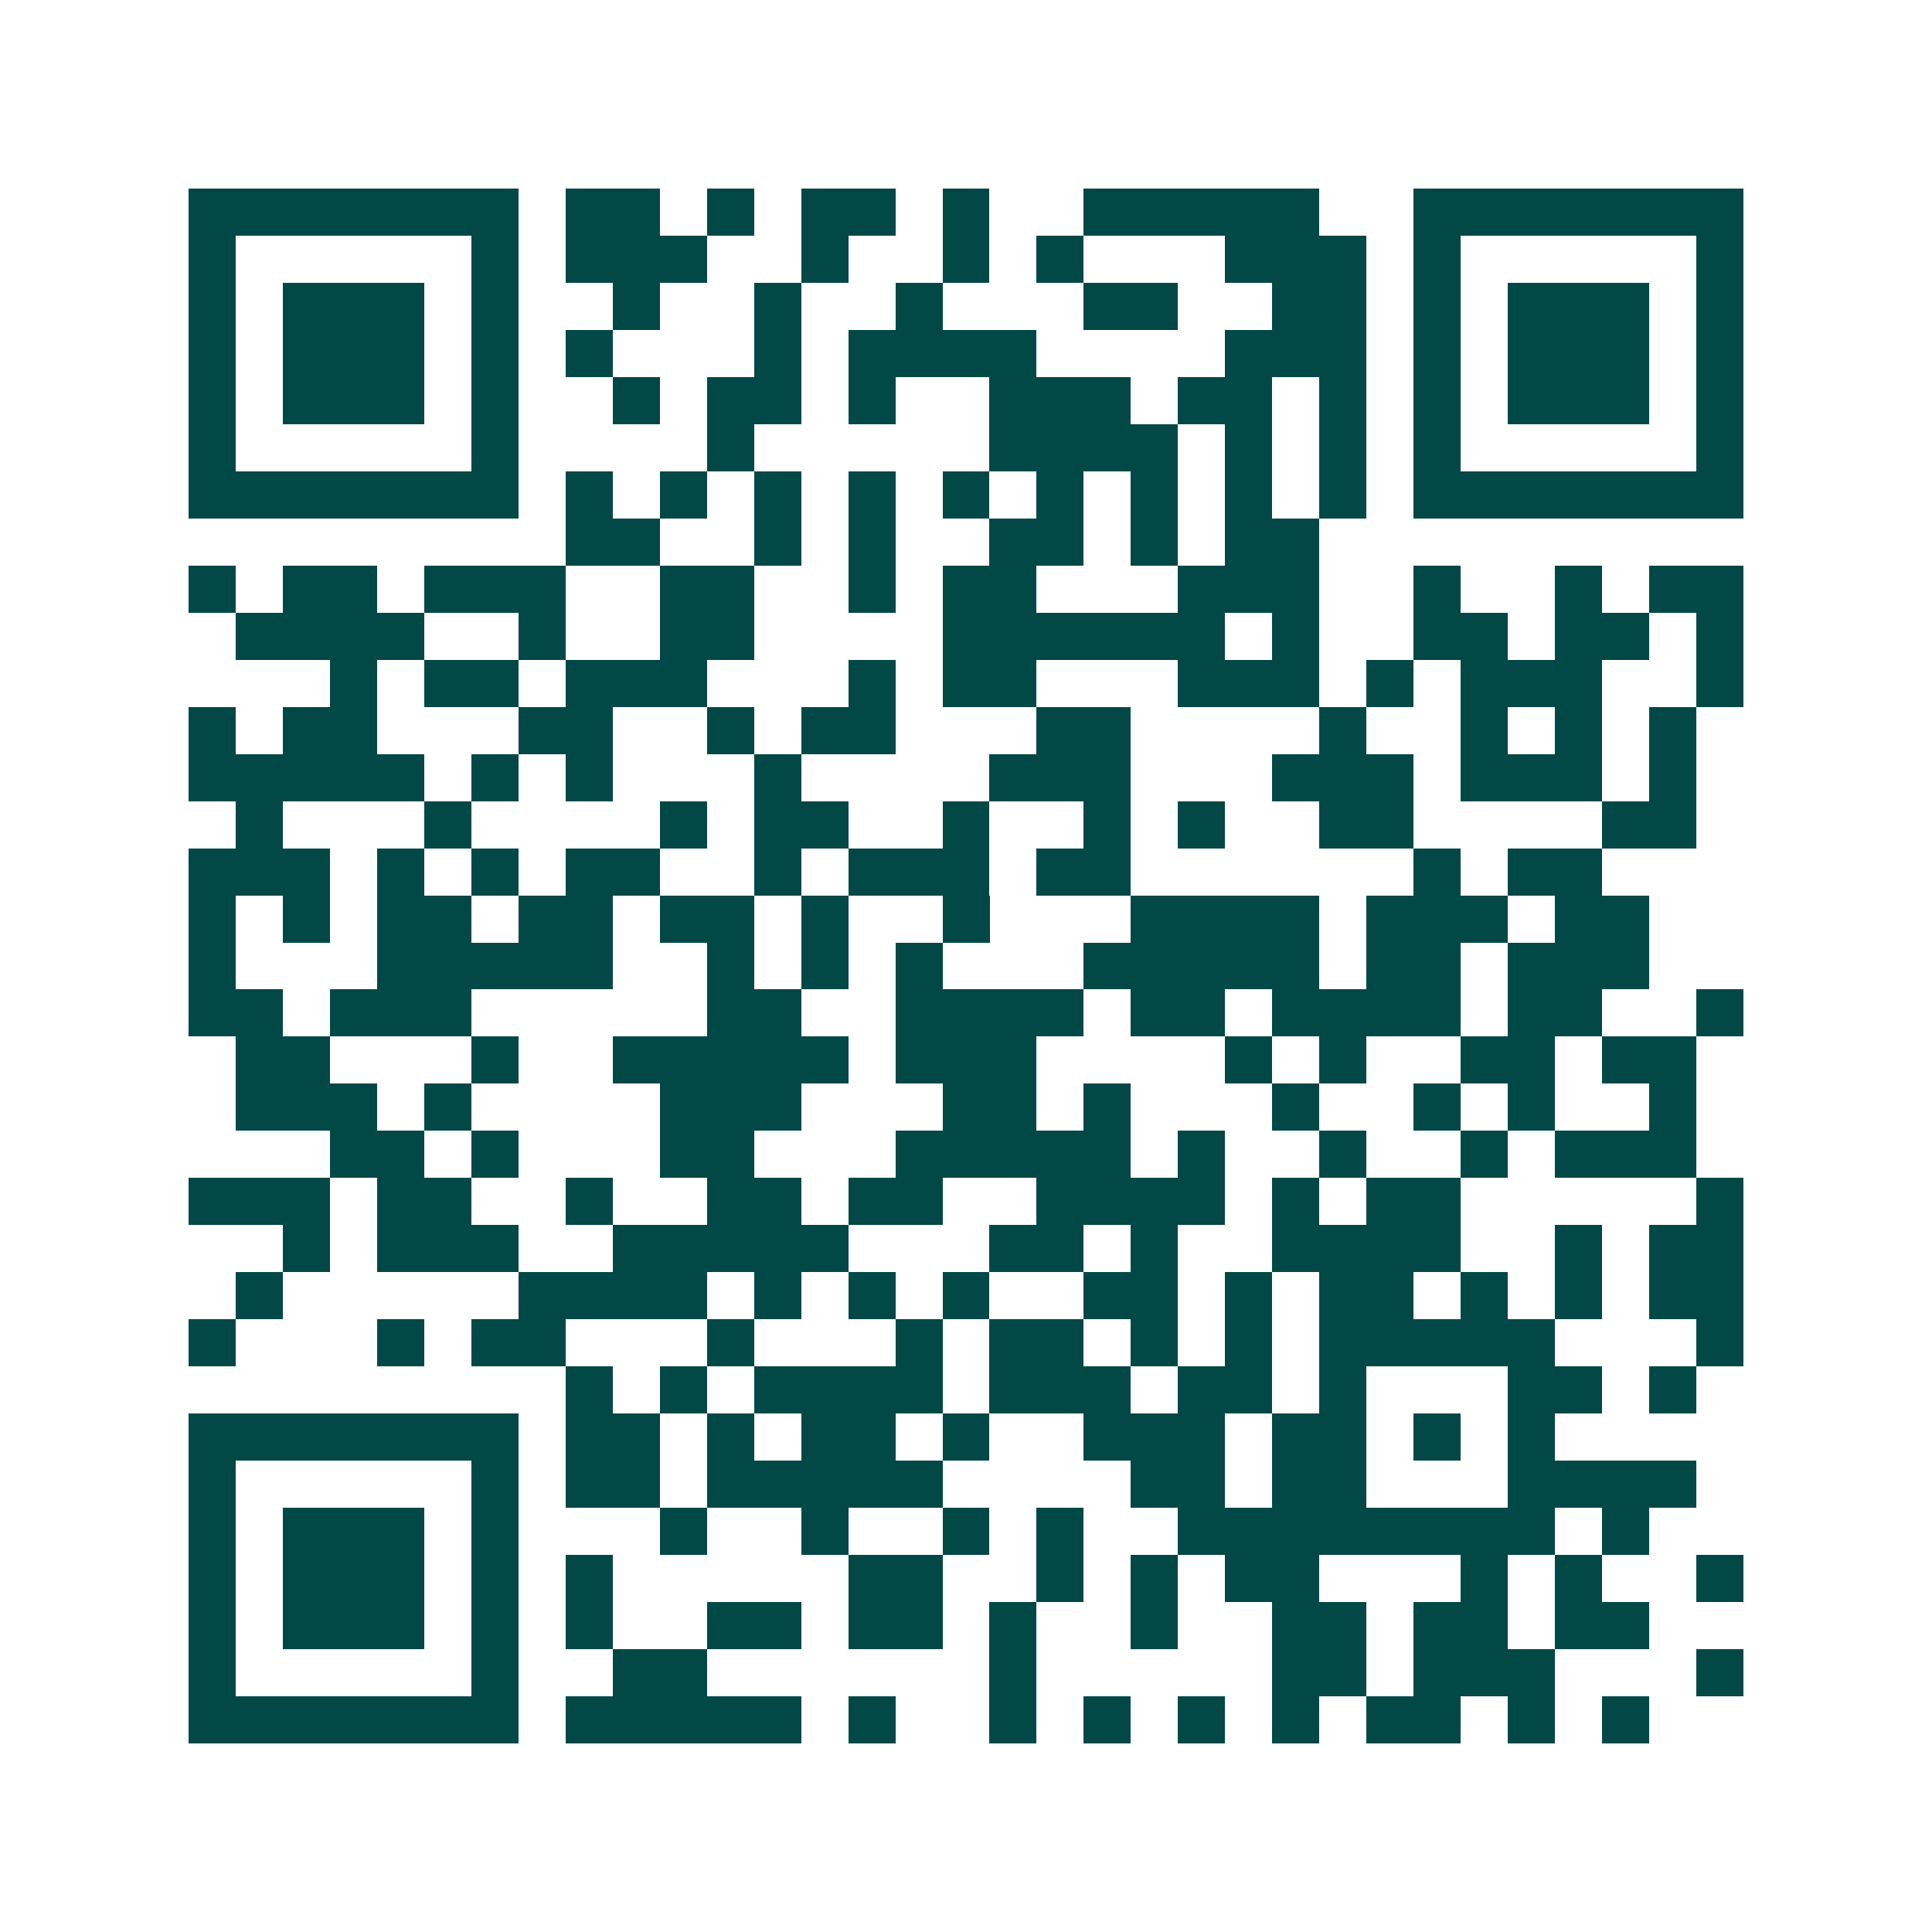 <svg xmlns="http://www.w3.org/2000/svg" width="200" height="200" viewBox="0 0 41 41" shape-rendering="crispEdges"><path fill="#ffffff" d="M0 0h41v41H0z"/><path stroke="#014847" d="M4 4.5h7m1 0h2m1 0h1m1 0h2m1 0h1m2 0h5m2 0h7M4 5.5h1m5 0h1m1 0h3m2 0h1m2 0h1m1 0h1m3 0h3m1 0h1m5 0h1M4 6.5h1m1 0h3m1 0h1m2 0h1m2 0h1m2 0h1m3 0h2m2 0h2m1 0h1m1 0h3m1 0h1M4 7.5h1m1 0h3m1 0h1m1 0h1m3 0h1m1 0h4m4 0h3m1 0h1m1 0h3m1 0h1M4 8.5h1m1 0h3m1 0h1m2 0h1m1 0h2m1 0h1m2 0h3m1 0h2m1 0h1m1 0h1m1 0h3m1 0h1M4 9.5h1m5 0h1m4 0h1m5 0h4m1 0h1m1 0h1m1 0h1m5 0h1M4 10.5h7m1 0h1m1 0h1m1 0h1m1 0h1m1 0h1m1 0h1m1 0h1m1 0h1m1 0h1m1 0h7M12 11.5h2m2 0h1m1 0h1m2 0h2m1 0h1m1 0h2M4 12.5h1m1 0h2m1 0h3m2 0h2m2 0h1m1 0h2m3 0h3m2 0h1m2 0h1m1 0h2M5 13.5h4m2 0h1m2 0h2m4 0h6m1 0h1m2 0h2m1 0h2m1 0h1M7 14.5h1m1 0h2m1 0h3m3 0h1m1 0h2m3 0h3m1 0h1m1 0h3m2 0h1M4 15.5h1m1 0h2m3 0h2m2 0h1m1 0h2m3 0h2m4 0h1m2 0h1m1 0h1m1 0h1M4 16.5h5m1 0h1m1 0h1m3 0h1m4 0h3m3 0h3m1 0h3m1 0h1M5 17.5h1m3 0h1m4 0h1m1 0h2m2 0h1m2 0h1m1 0h1m2 0h2m4 0h2M4 18.5h3m1 0h1m1 0h1m1 0h2m2 0h1m1 0h3m1 0h2m6 0h1m1 0h2M4 19.5h1m1 0h1m1 0h2m1 0h2m1 0h2m1 0h1m2 0h1m3 0h4m1 0h3m1 0h2M4 20.5h1m3 0h5m2 0h1m1 0h1m1 0h1m3 0h5m1 0h2m1 0h3M4 21.5h2m1 0h3m5 0h2m2 0h4m1 0h2m1 0h4m1 0h2m2 0h1M5 22.5h2m3 0h1m2 0h5m1 0h3m4 0h1m1 0h1m2 0h2m1 0h2M5 23.5h3m1 0h1m4 0h3m3 0h2m1 0h1m3 0h1m2 0h1m1 0h1m2 0h1M7 24.5h2m1 0h1m3 0h2m3 0h5m1 0h1m2 0h1m2 0h1m1 0h3M4 25.5h3m1 0h2m2 0h1m2 0h2m1 0h2m2 0h4m1 0h1m1 0h2m5 0h1M6 26.5h1m1 0h3m2 0h5m3 0h2m1 0h1m2 0h4m2 0h1m1 0h2M5 27.5h1m5 0h4m1 0h1m1 0h1m1 0h1m2 0h2m1 0h1m1 0h2m1 0h1m1 0h1m1 0h2M4 28.5h1m3 0h1m1 0h2m3 0h1m3 0h1m1 0h2m1 0h1m1 0h1m1 0h5m3 0h1M12 29.5h1m1 0h1m1 0h4m1 0h3m1 0h2m1 0h1m3 0h2m1 0h1M4 30.5h7m1 0h2m1 0h1m1 0h2m1 0h1m2 0h3m1 0h2m1 0h1m1 0h1M4 31.5h1m5 0h1m1 0h2m1 0h5m4 0h2m1 0h2m3 0h4M4 32.5h1m1 0h3m1 0h1m3 0h1m2 0h1m2 0h1m1 0h1m2 0h8m1 0h1M4 33.5h1m1 0h3m1 0h1m1 0h1m5 0h2m2 0h1m1 0h1m1 0h2m3 0h1m1 0h1m2 0h1M4 34.5h1m1 0h3m1 0h1m1 0h1m2 0h2m1 0h2m1 0h1m2 0h1m2 0h2m1 0h2m1 0h2M4 35.5h1m5 0h1m2 0h2m6 0h1m5 0h2m1 0h3m3 0h1M4 36.5h7m1 0h5m1 0h1m2 0h1m1 0h1m1 0h1m1 0h1m1 0h2m1 0h1m1 0h1"/></svg>
